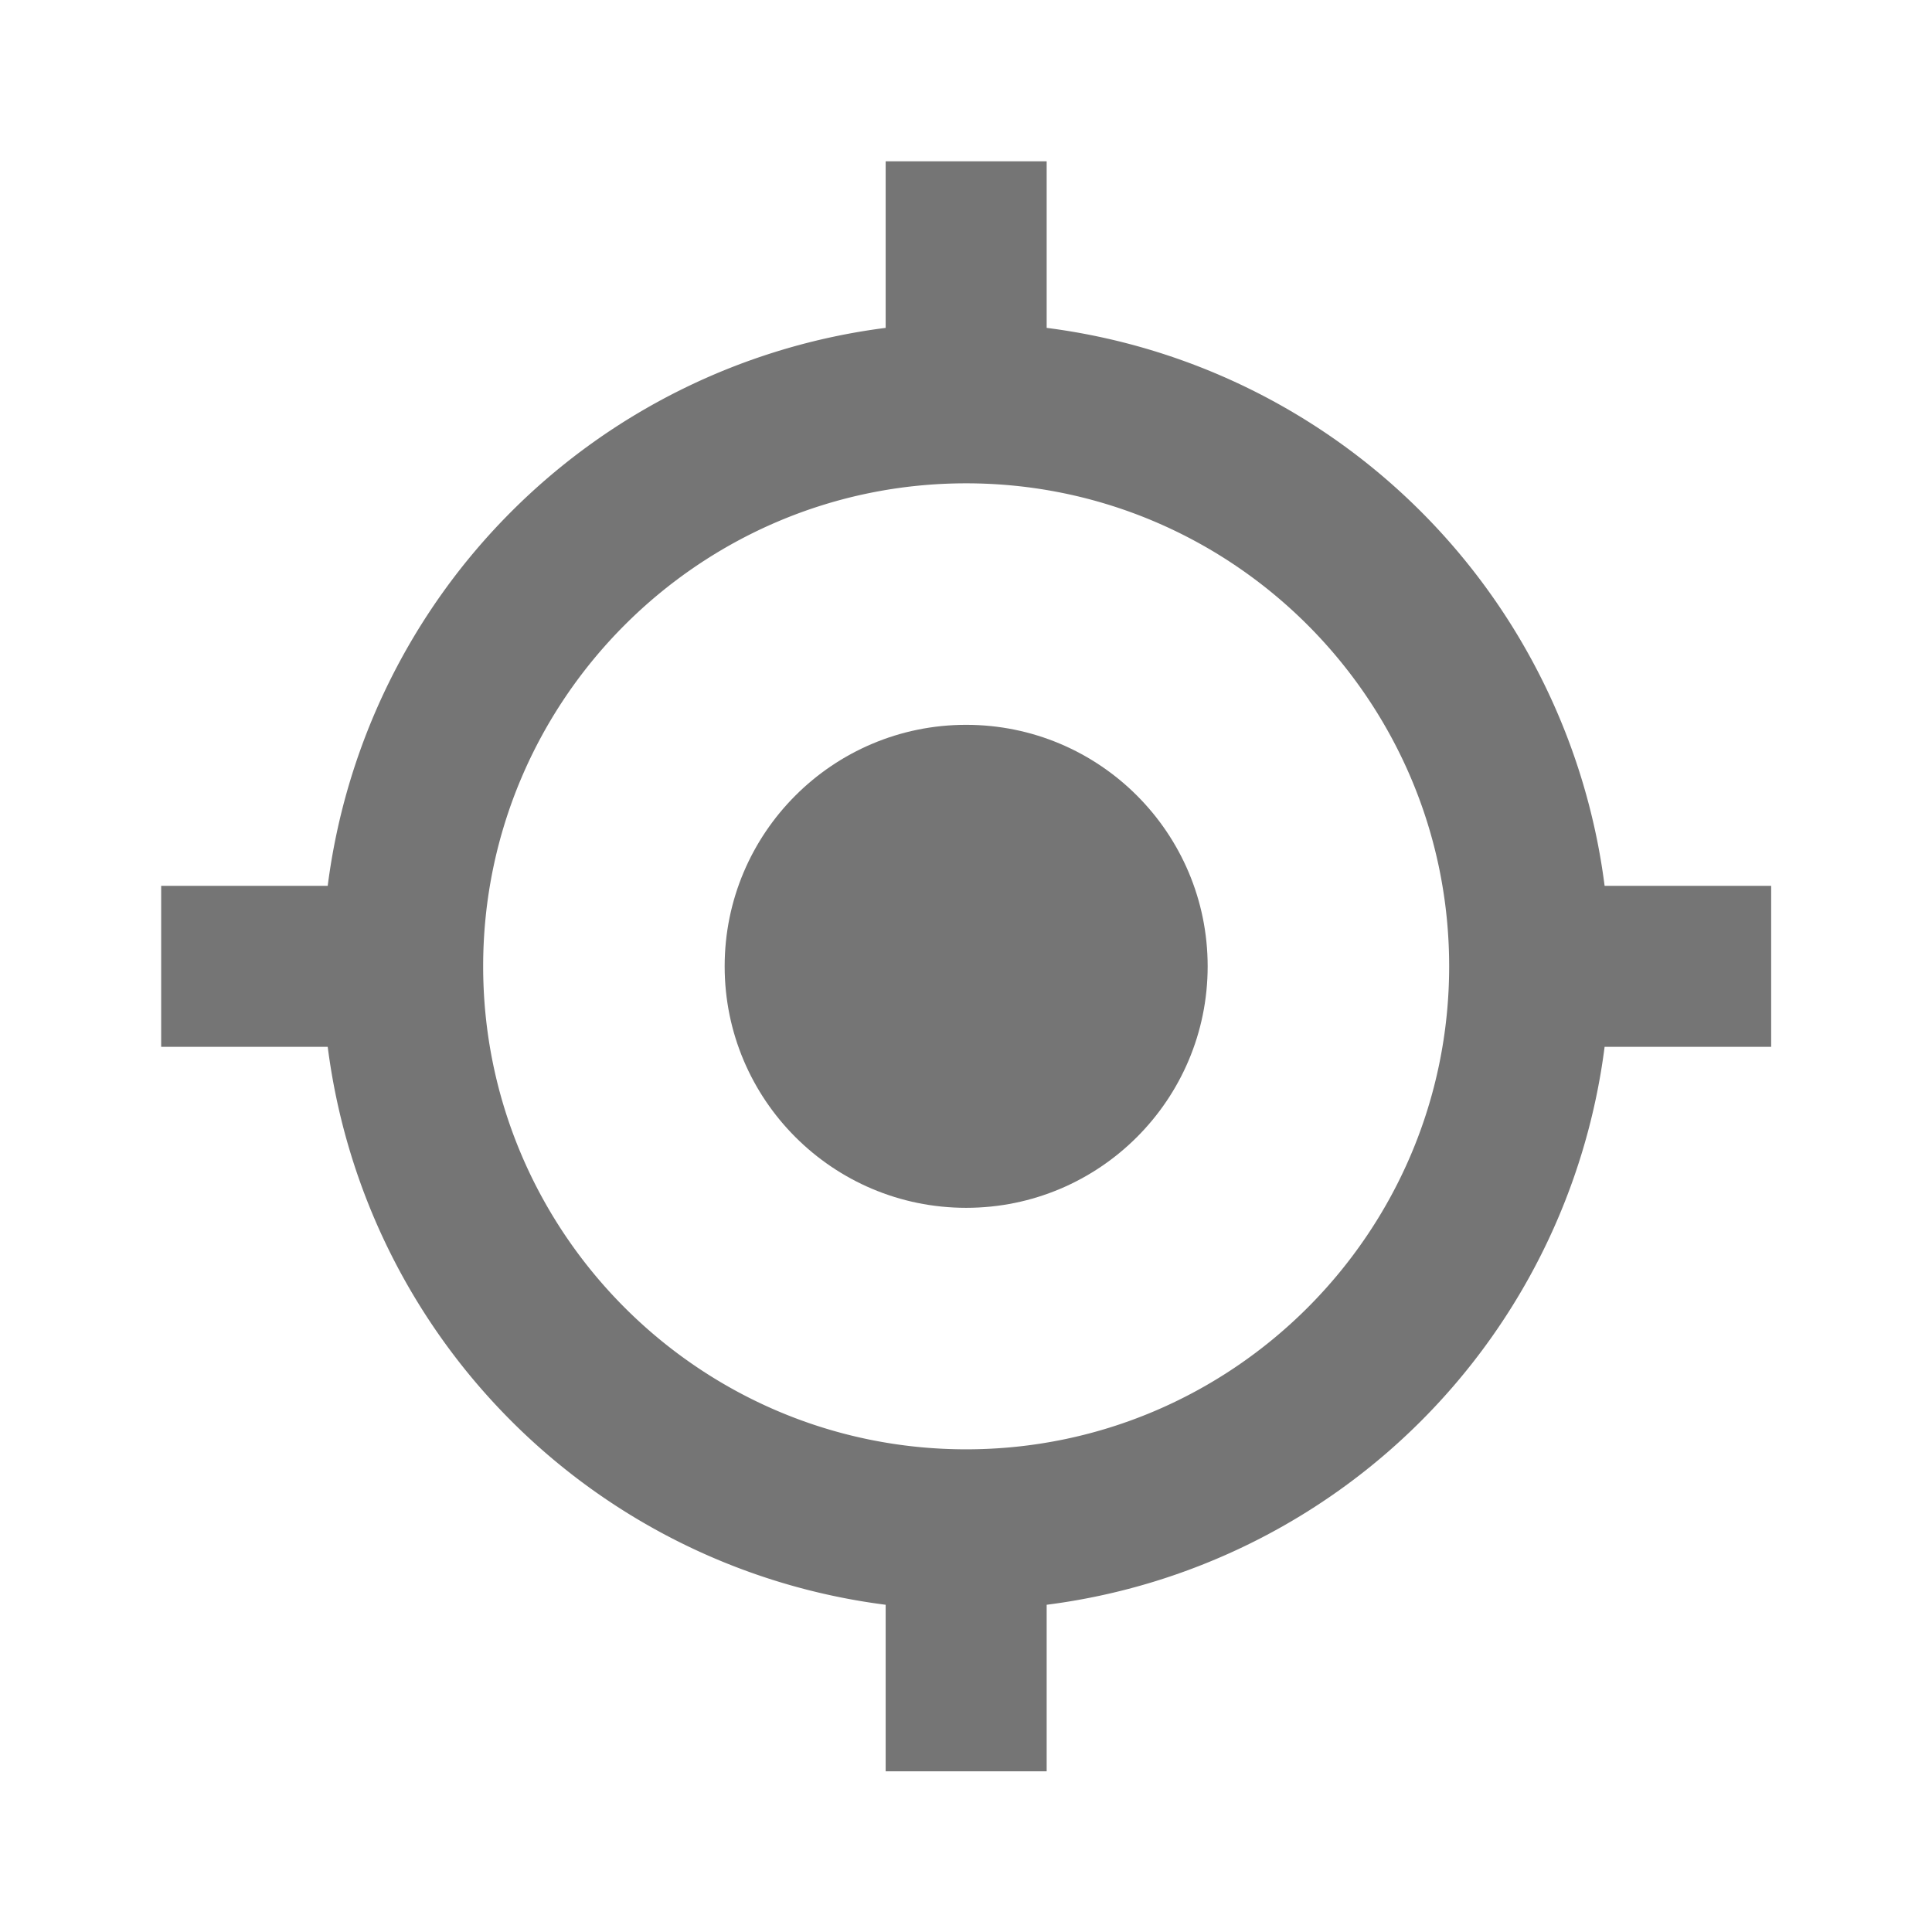 <svg xmlns="http://www.w3.org/2000/svg" width="24" height="24.002"><g fill="none"><path d="M0 0h24v24.002H0z"/><path d="M0 0h24v24.002H0z"/></g><g fill="#757575"><circle cx="12.002" cy="12.004" r="3"/><path d="M22.002 11.004h-2.069a8.01 8.01 0 0 0-6.931-6.931V2.004h-2v2.069a8.01 8.01 0 0 0-6.931 6.931H2.002v2h2.069a8.01 8.01 0 0 0 6.931 6.931v2.069h2v-2.069a8.01 8.01 0 0 0 6.931-6.931h2.069v-2zm-10 7c-3.309 0-6-2.691-6-6s2.691-6 6-6 6 2.691 6 6-2.691 6-6 6z"/></g></svg>